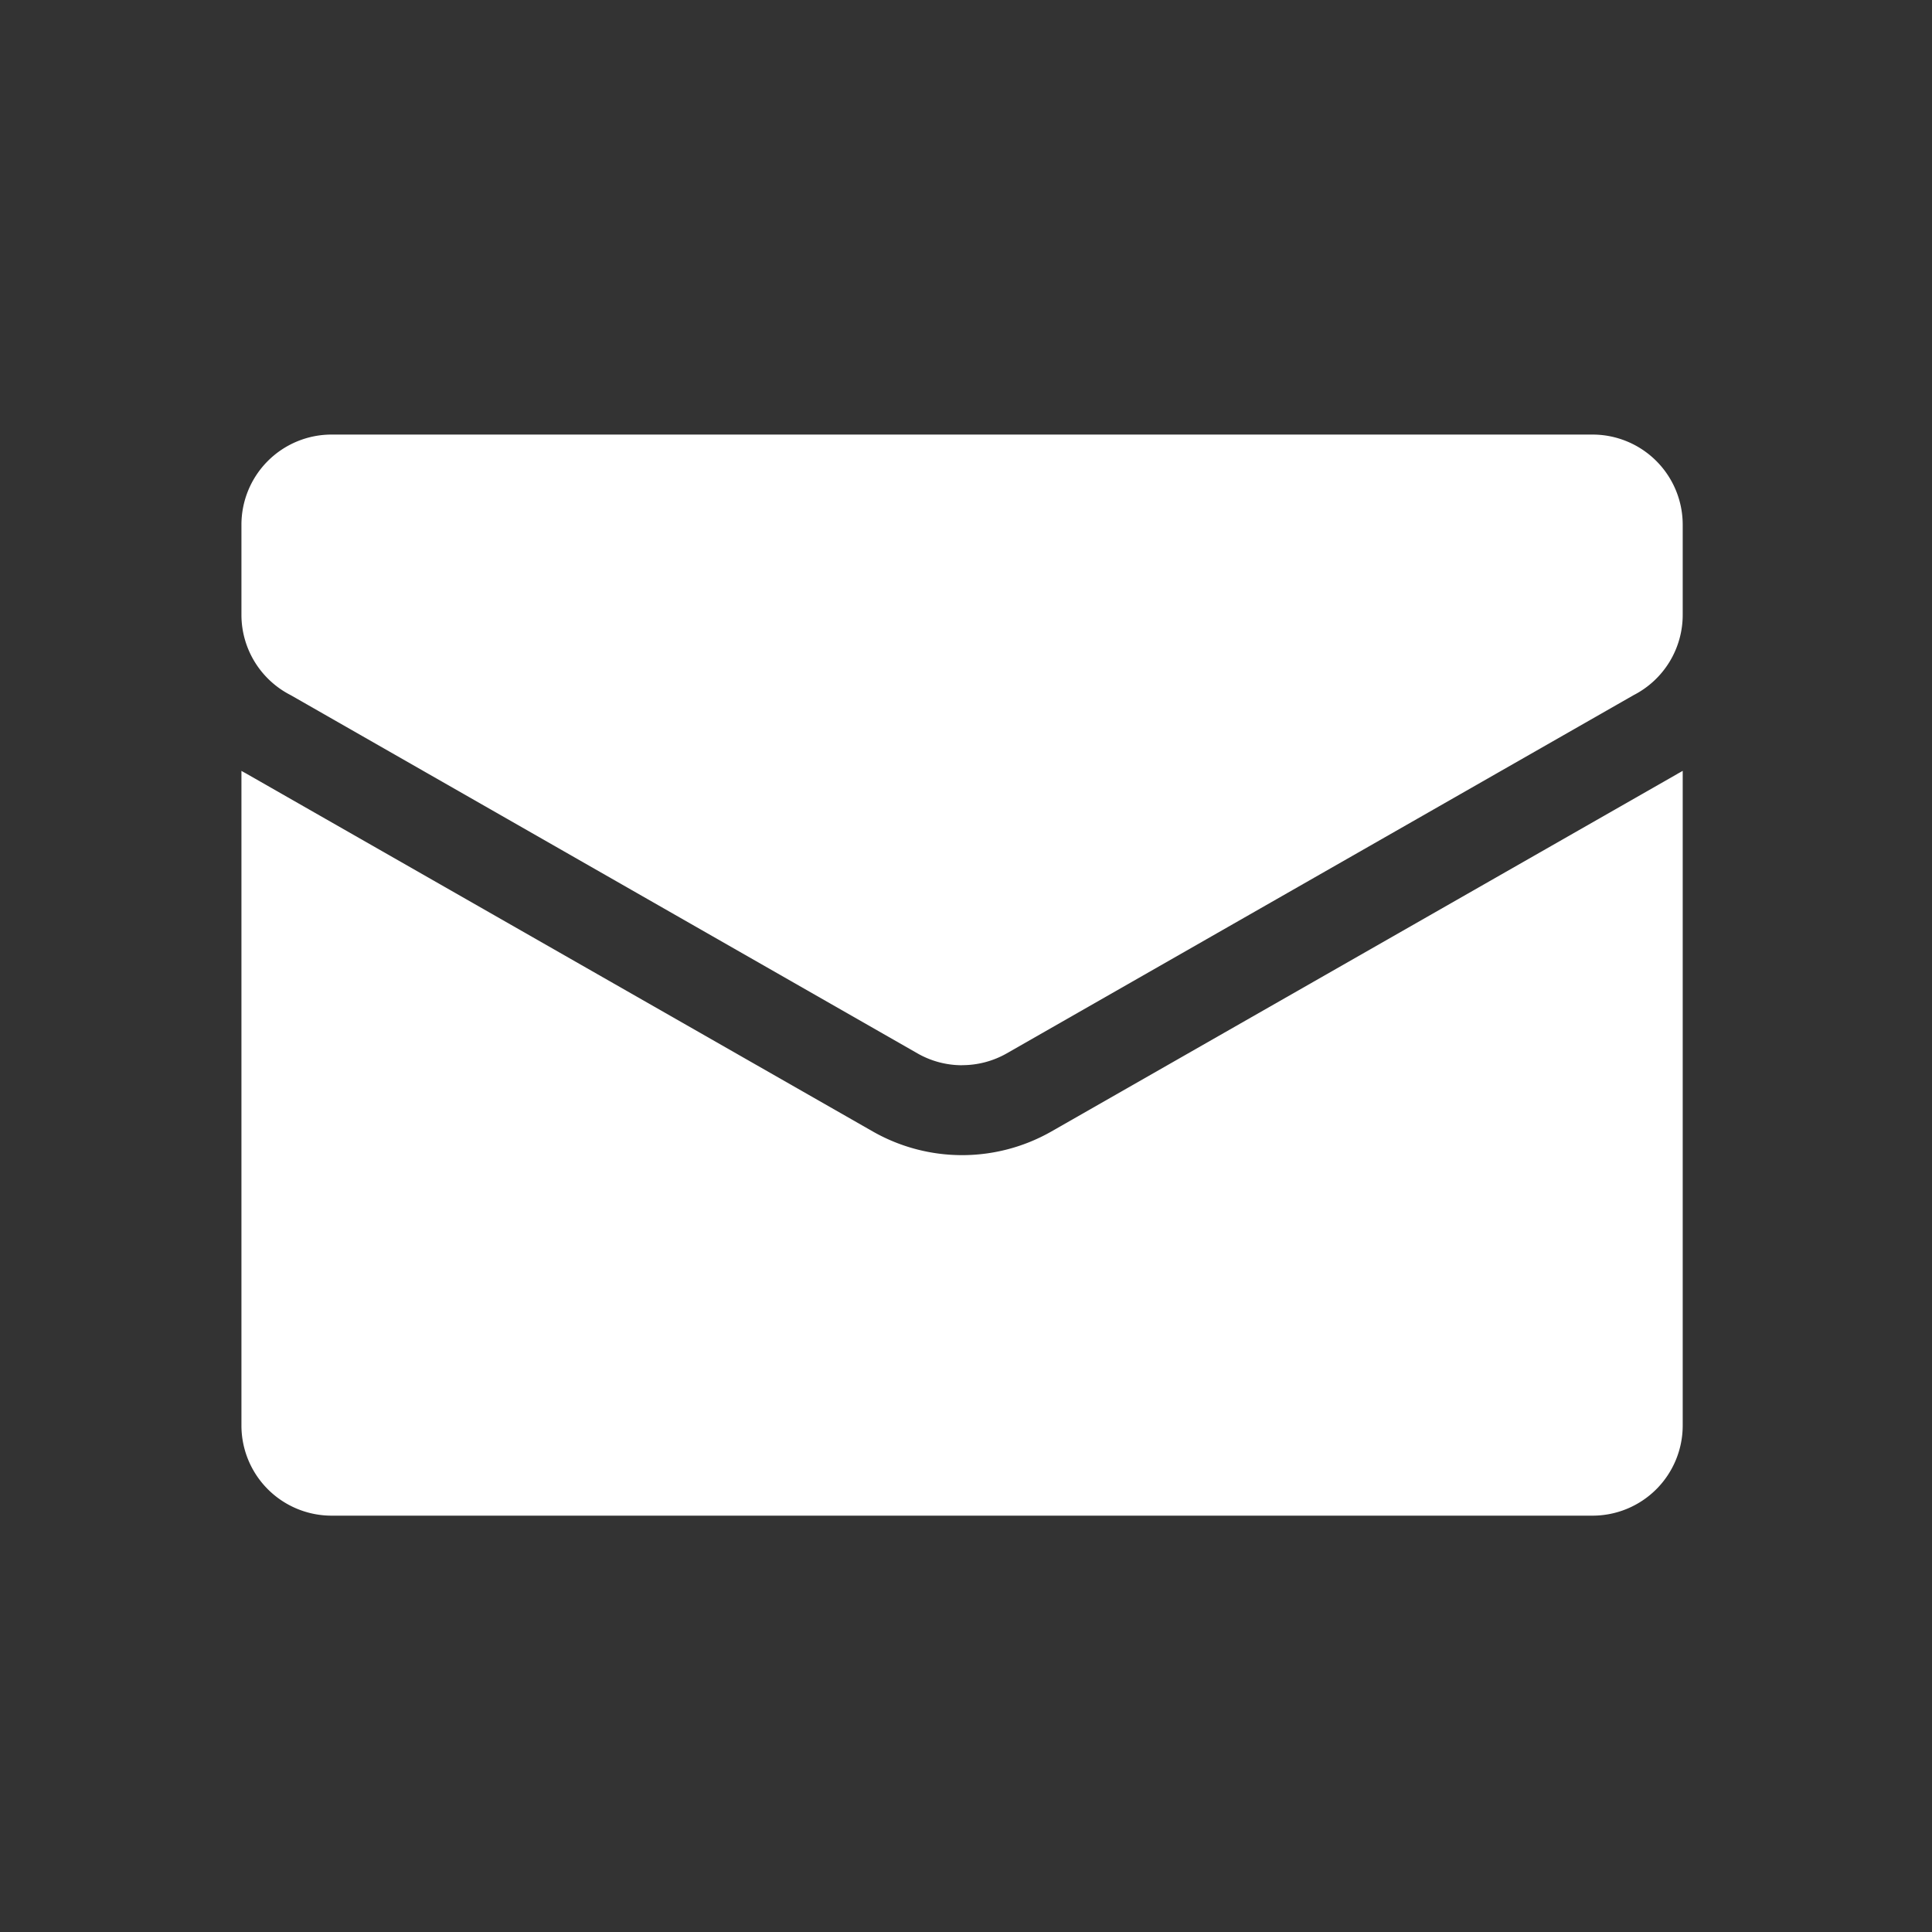 <svg id="Group_2749" data-name="Group 2749" xmlns="http://www.w3.org/2000/svg" width="30" height="30" viewBox="0 0 30 30">
  <rect x="0" y="0" width="30" height="30" fill="#333333" stroke="none"/>
  <path id="Path_1478" data-name="Path 1478" d="M47.28,179.673v10.165a1.4,1.4,0,0,1-1.4,1.4H26.3a1.4,1.4,0,0,1-1.4-1.4V179.673c.031.019.062.034.094.053l9.709,5.546a2.8,2.8,0,0,0,2.775,0l9.709-5.546c.031-.019.062-.034.092-.053Zm-11.19,4.57a1.4,1.4,0,0,0,.695-.184l9.733-5.562a1.4,1.4,0,0,0,.762-1.246v-1.4a1.4,1.4,0,0,0-1.4-1.4H26.3a1.4,1.4,0,0,0-1.4,1.4v1.4a1.4,1.4,0,0,0,.765,1.246l9.731,5.562A1.394,1.394,0,0,0,36.091,184.244Z" transform="translate(-21.151 -167.703)" fill="#fff" fill-rule="evenodd"/>
  <rect id="Rectangle_1387" data-name="Rectangle 1387" width="30" height="30" fill="none"/>
</svg>
